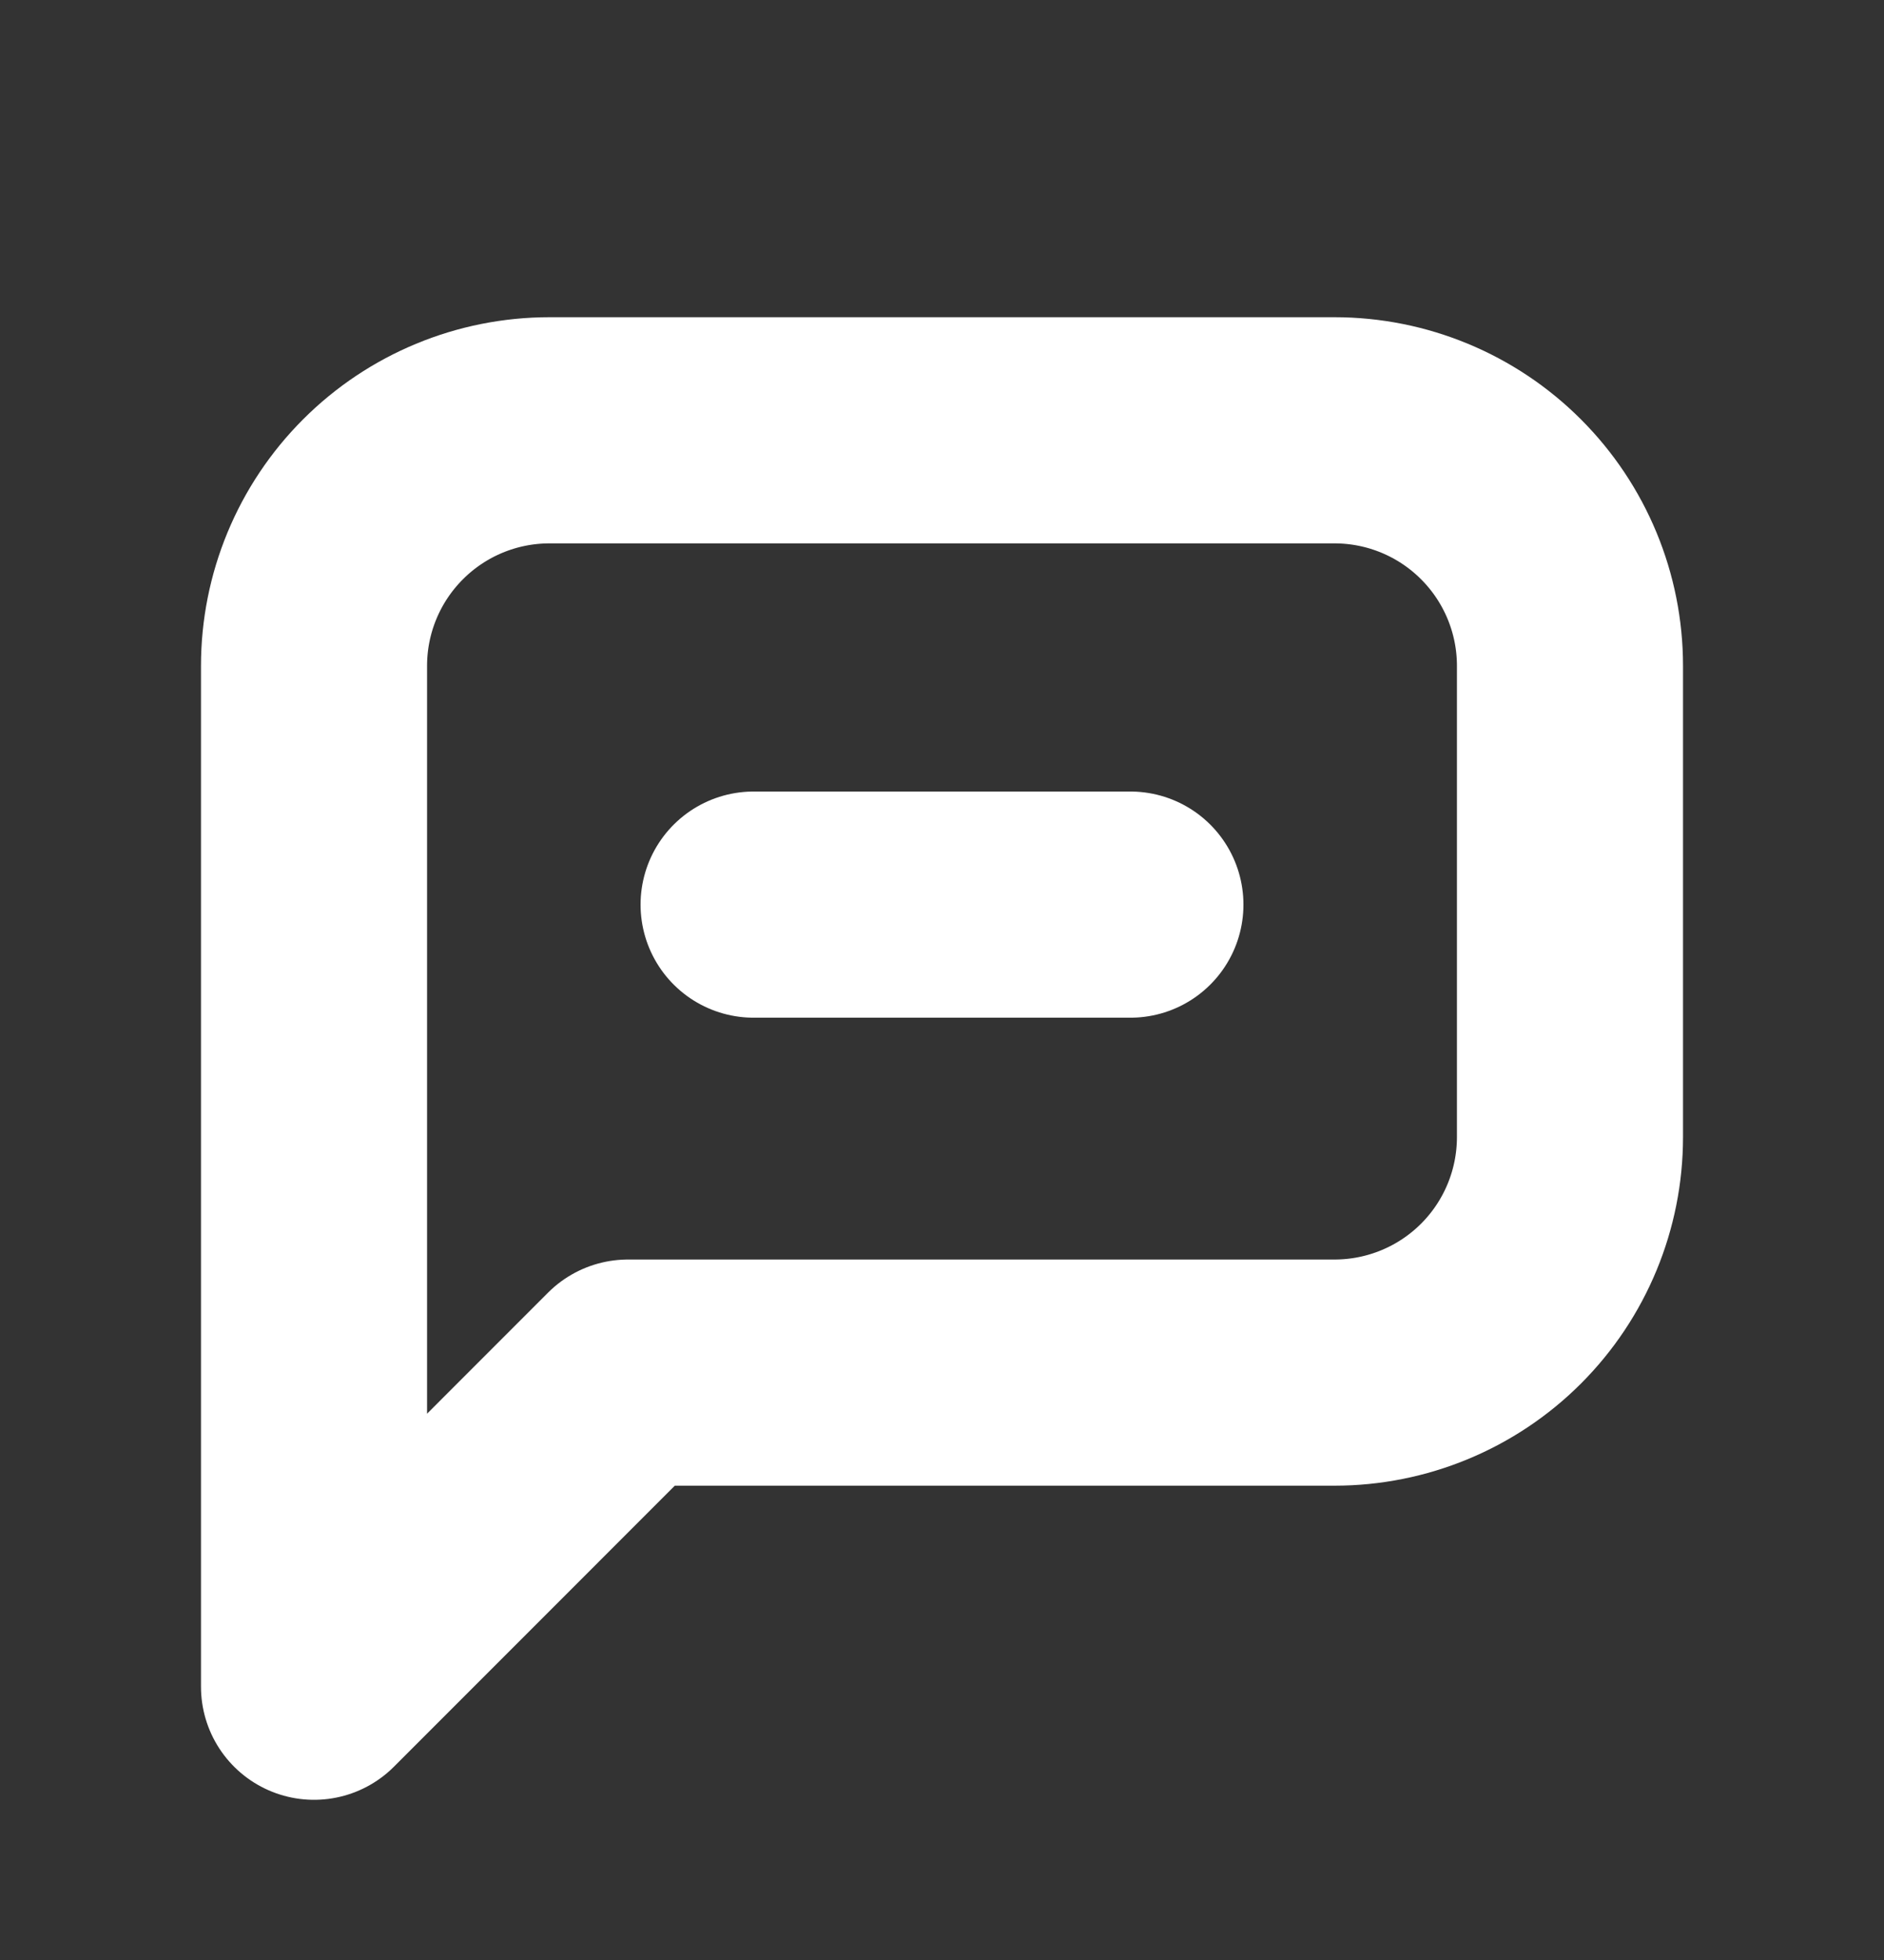 <svg width="25" height="26" viewBox="0 0 25 26" fill="none" xmlns="http://www.w3.org/2000/svg">
<rect x="0" y="0" width="25" height="26" fill="#333333" stroke="none"/>
<g clip-path="url(#clip0_3_185)">
<path d="M4.167 22.375V8.833C4.167 8.004 4.496 7.21 5.082 6.624C5.668 6.037 6.463 5.708 7.292 5.708H17.708C18.537 5.708 19.332 6.037 19.918 6.624C20.504 7.21 20.833 8.004 20.833 8.833V15.083C20.833 15.912 20.504 16.707 19.918 17.293C19.332 17.879 18.537 18.208 17.708 18.208H8.333L4.167 22.375Z" stroke="white" stroke-width="3" stroke-linecap="round" stroke-linejoin="round"/>
<path d="M10 12H15" stroke="white" stroke-width="3" stroke-linecap="round" stroke-linejoin="round"/>
</g>
<defs>
<clipPath id="clip0_3_185">
<rect width="25" height="25" fill="white" transform="translate(0 0.5)"/>
</clipPath>
</defs>
</svg>
